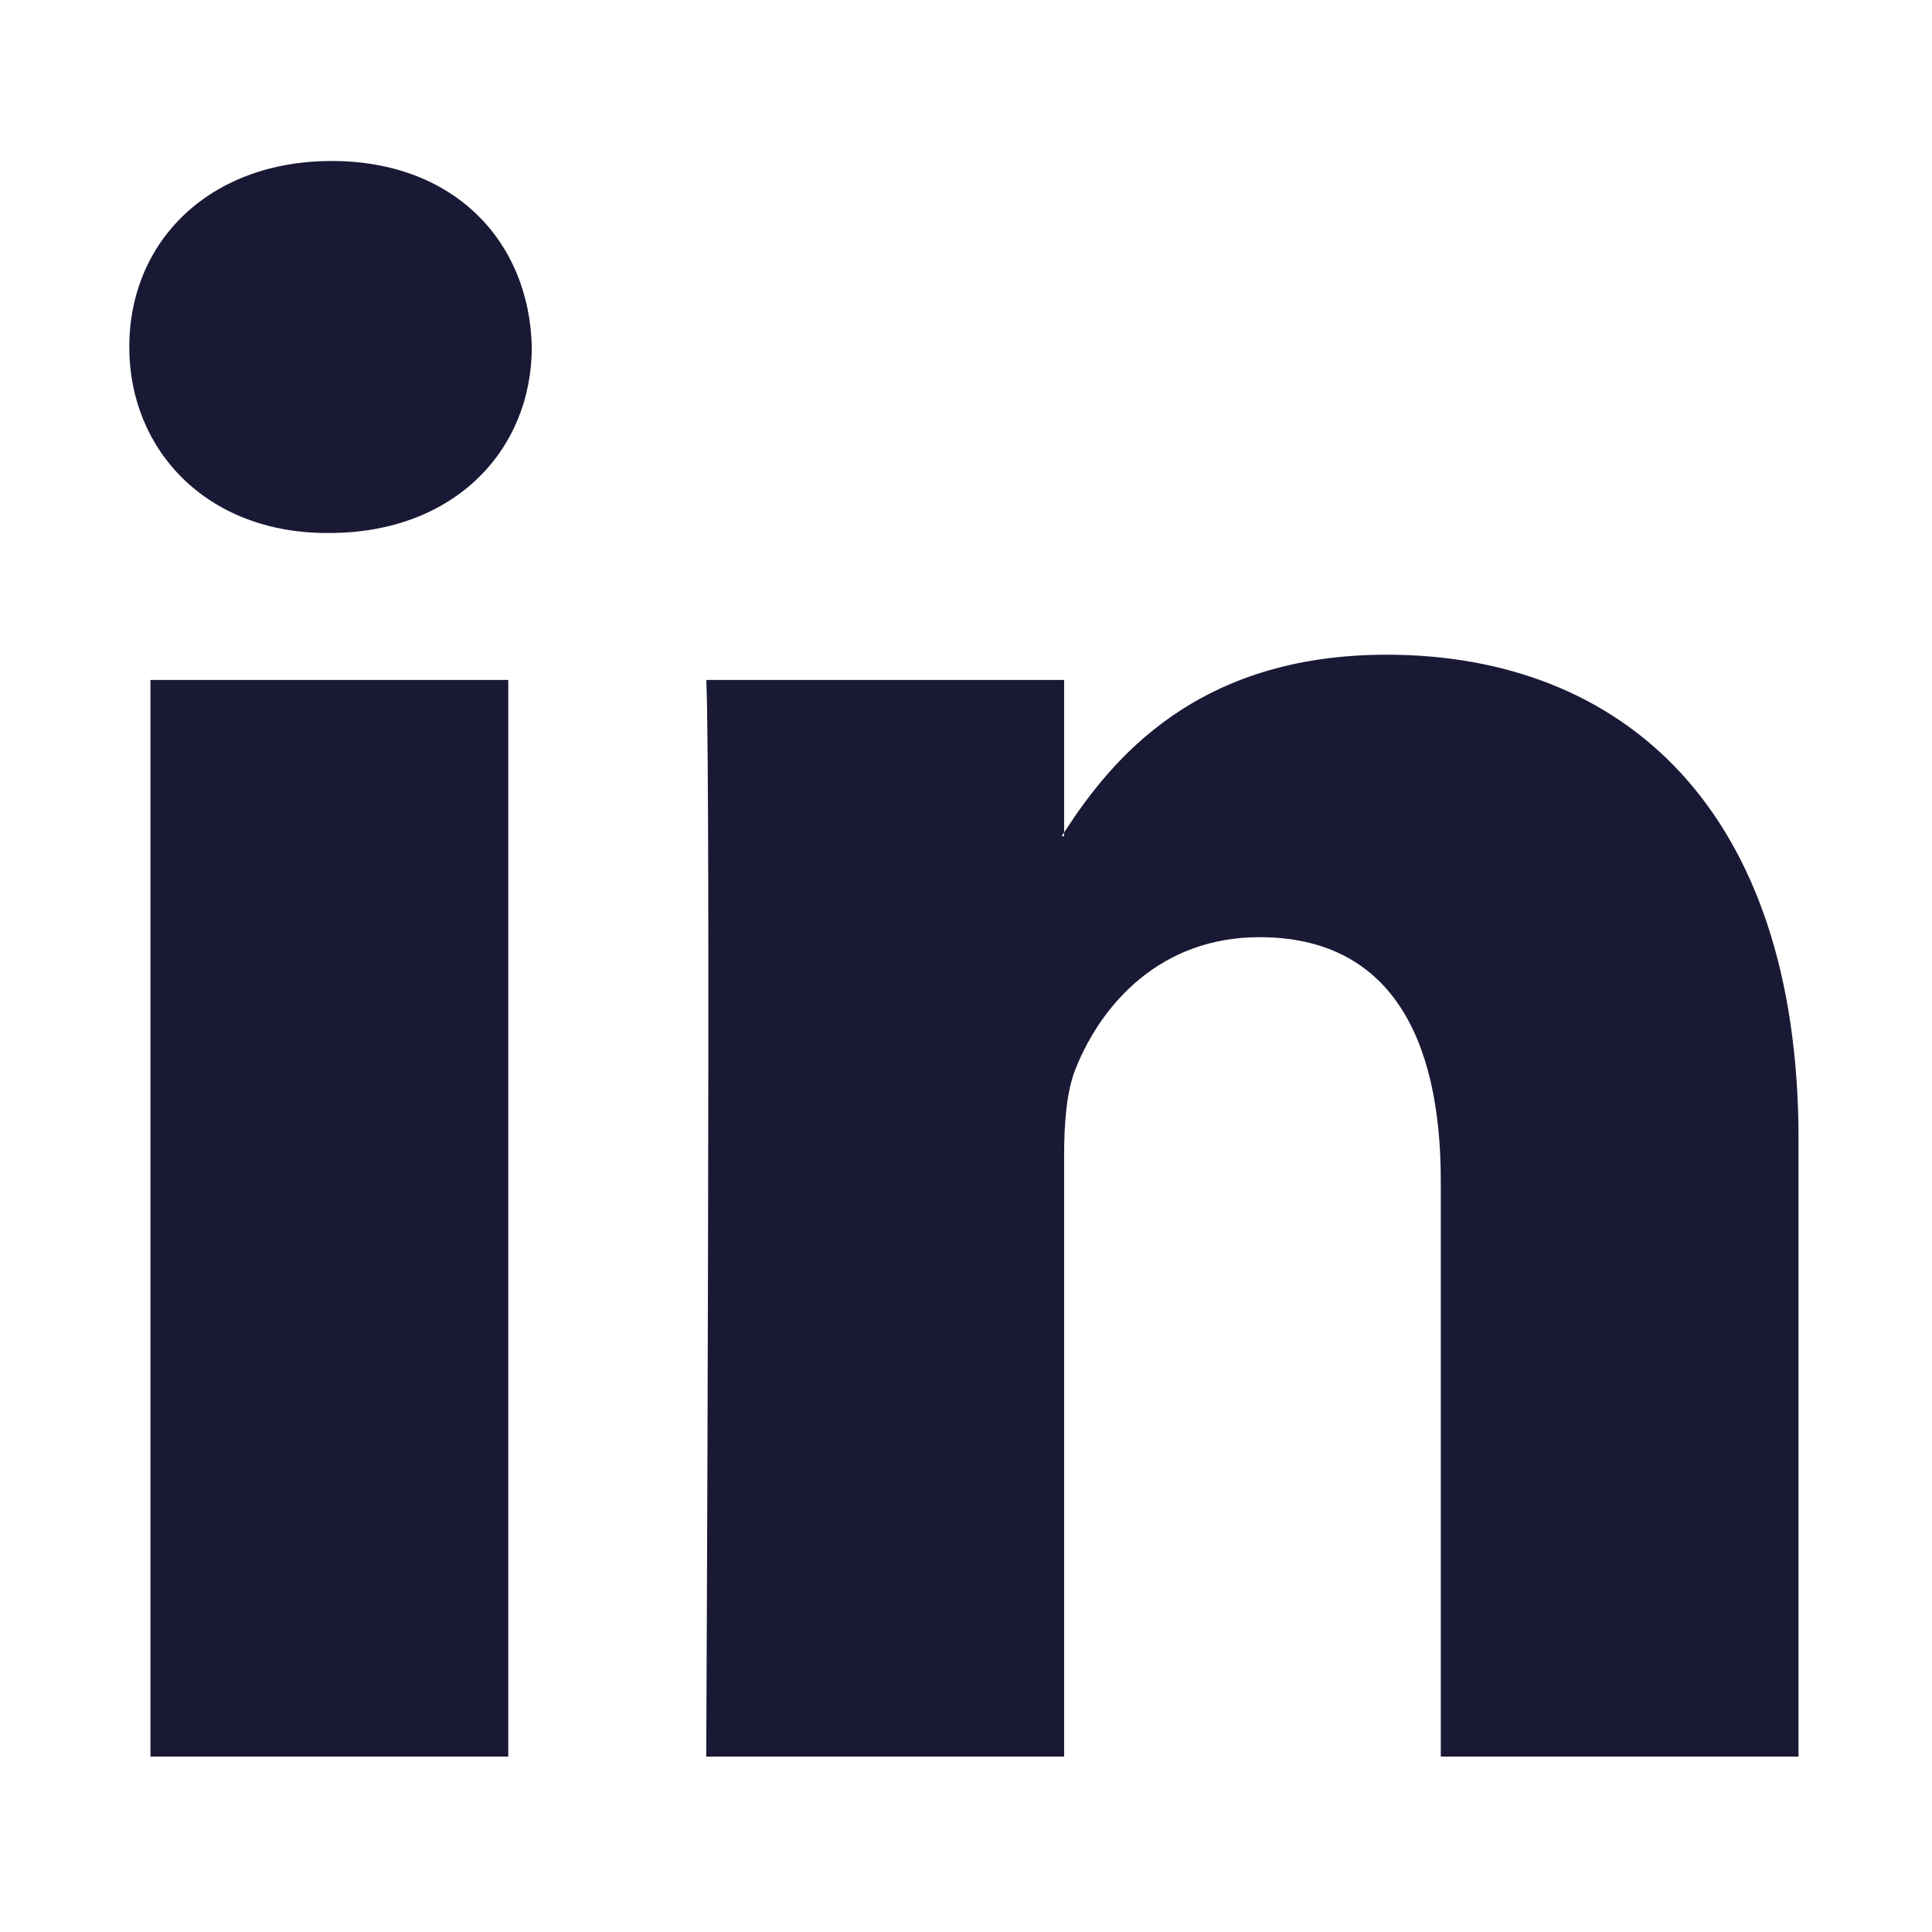 <svg width="24" height="24" viewBox="0 0 24 24" fill="none" xmlns="http://www.w3.org/2000/svg">
<g id="LinkedIn">
<path id="Union" fill-rule="evenodd" clip-rule="evenodd" d="M6.314 8.447V21.821H1.869V8.447H6.314ZM6.606 4.311C6.606 5.594 5.641 6.621 4.091 6.621H4.062C2.57 6.621 1.606 5.594 1.606 4.311C1.606 2.998 2.6 2 4.121 2C5.641 2 6.577 2.998 6.606 4.311ZM13.219 21.821H8.773C8.773 21.821 8.832 9.702 8.774 8.447H13.219V10.341C13.209 10.356 13.199 10.371 13.189 10.387H13.219V10.341C13.809 9.429 14.867 8.133 17.225 8.133C20.149 8.133 22.342 10.045 22.342 14.153V21.821H17.898V14.666C17.898 12.868 17.254 11.642 15.646 11.642C14.418 11.642 13.686 12.469 13.365 13.268C13.248 13.553 13.219 13.953 13.219 14.352V21.821Z" fill="#191935"/>
</g>
</svg>
